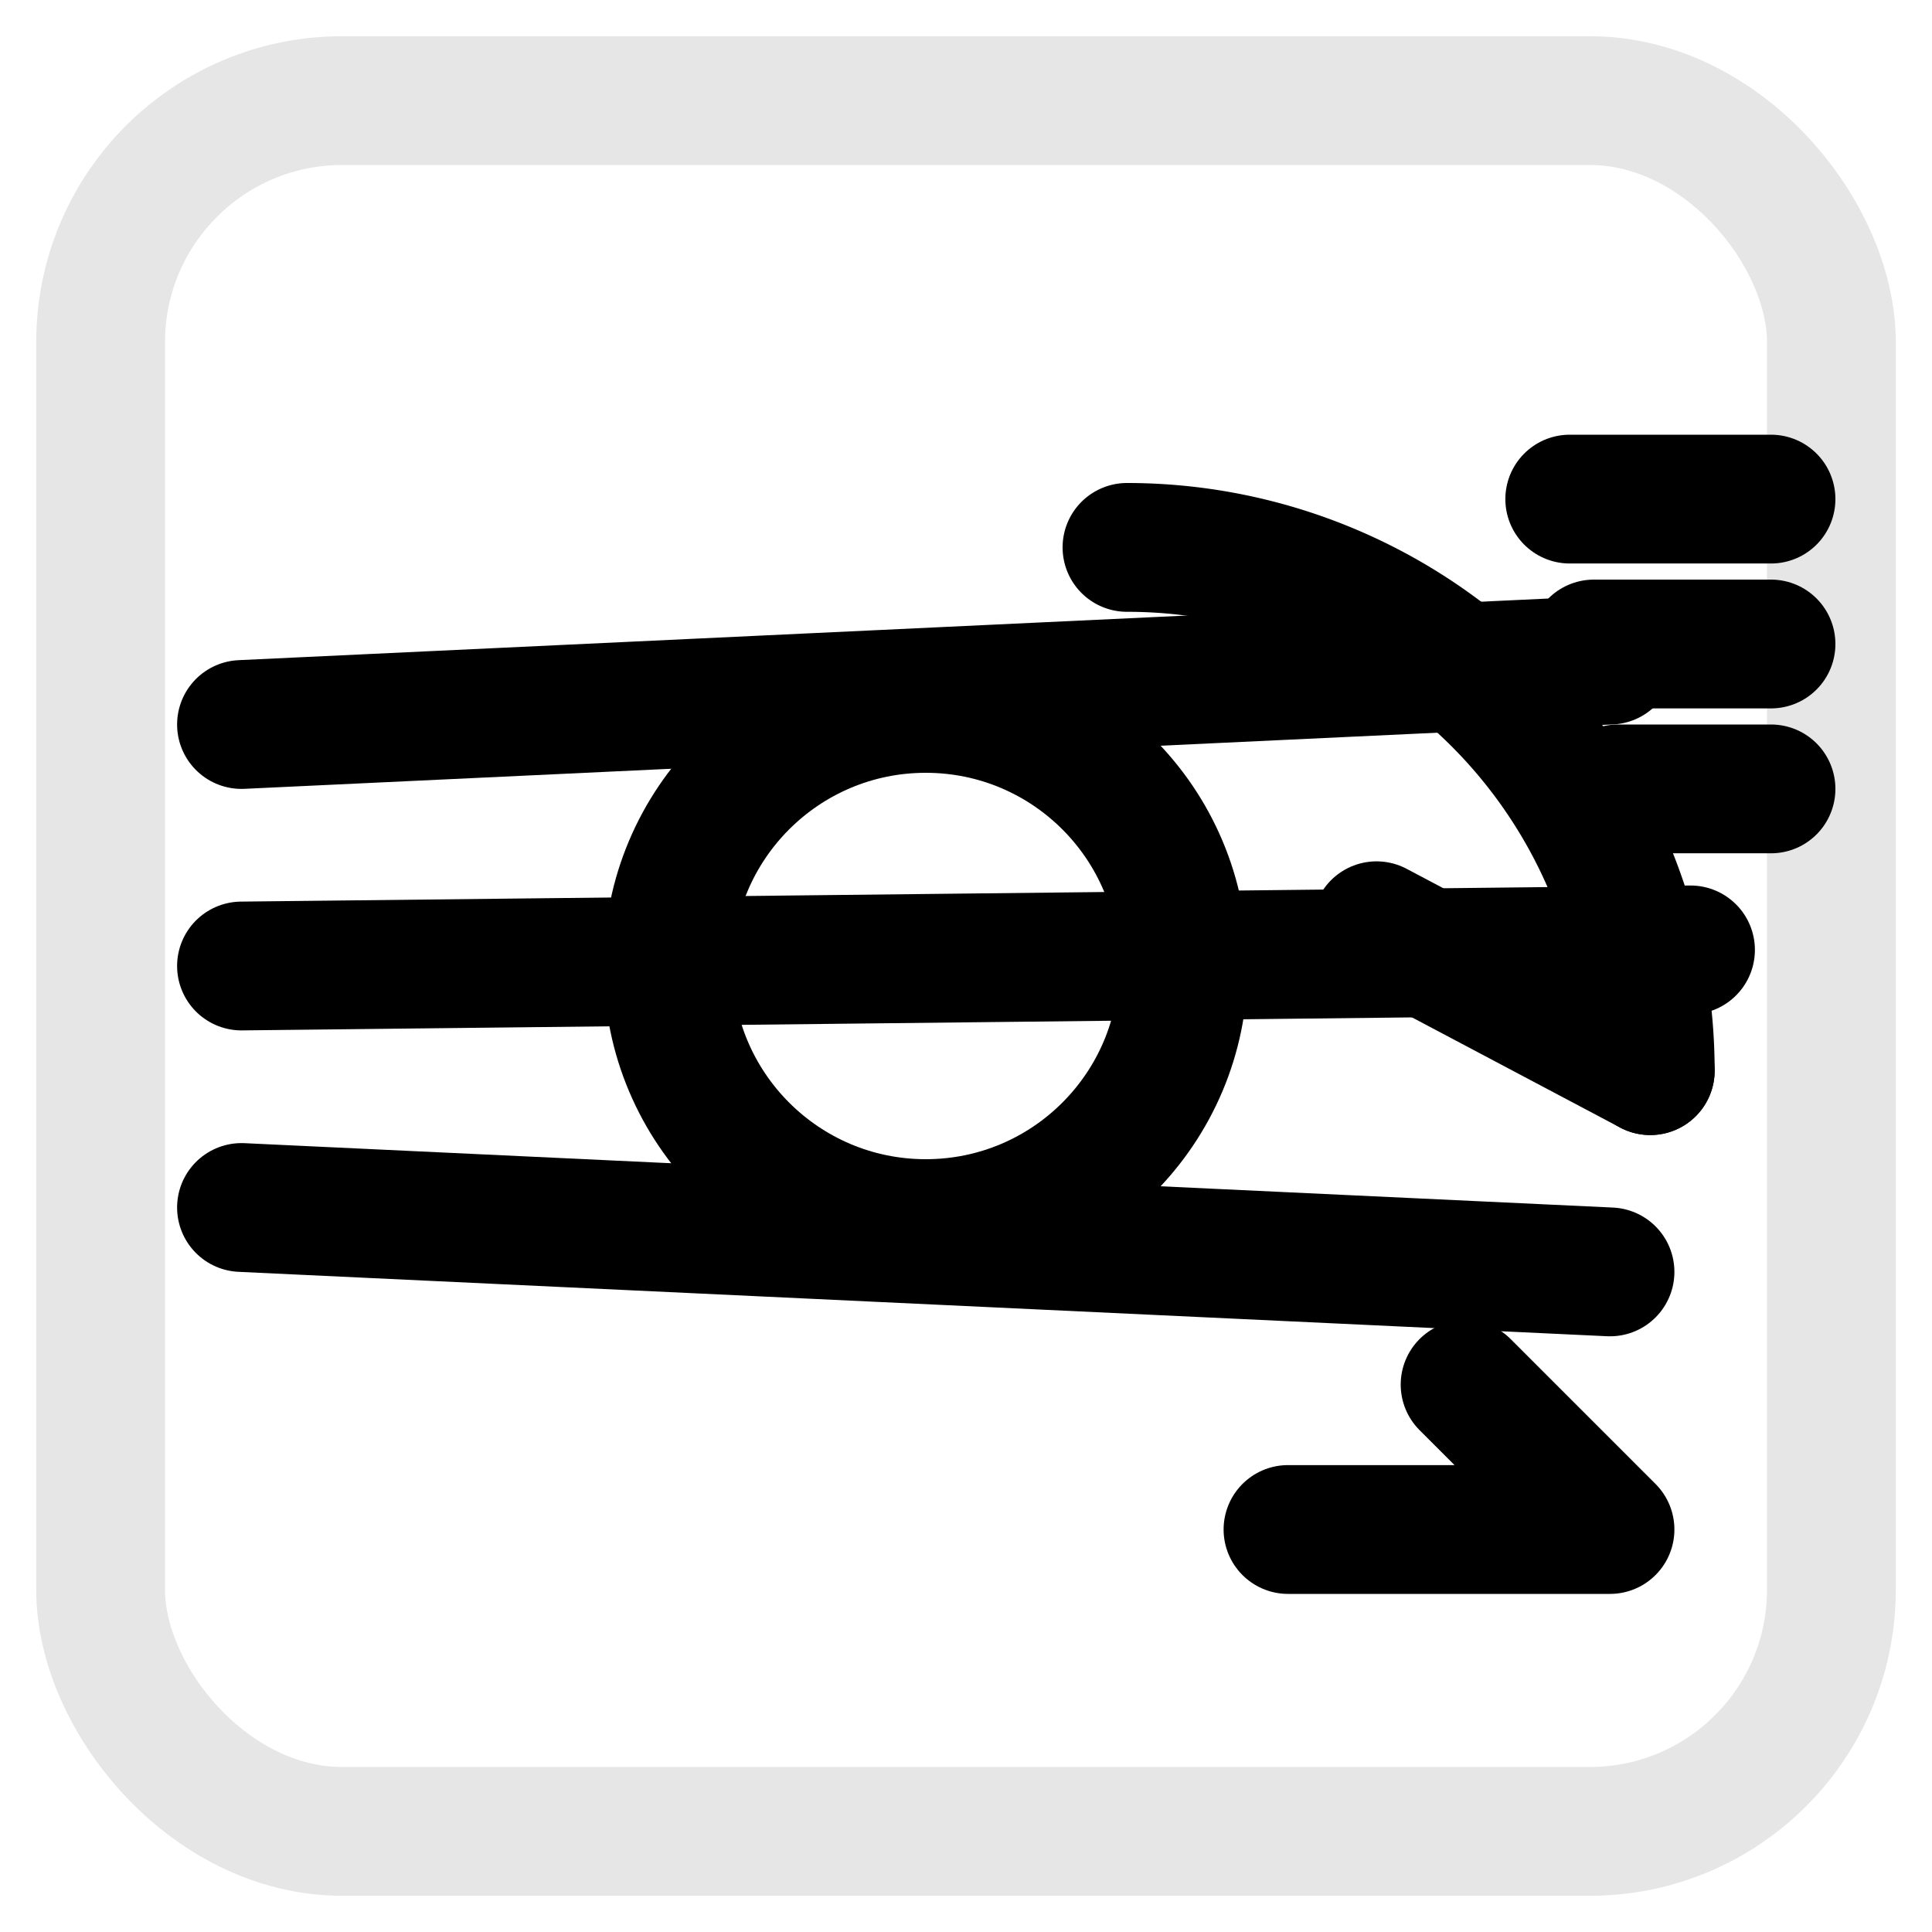 <?xml version="1.0" encoding="UTF-8"?>
<svg xmlns="http://www.w3.org/2000/svg" width="64" height="64" viewBox="0 0 24 24" fill="none" stroke="currentColor" stroke-width="1.6" stroke-linecap="round" stroke-linejoin="round" role="img" aria-labelledby="title desc">
  <title id="title">Szybkie skanowanie — ikona</title>
  <desc id="desc">Ikona szybkiego skanowania CT: próbka z liniami skanu i wskaźnikiem prędkości (zegar/igła) oraz linie ruchu.</desc>

  <!-- Subtle frame -->
  <rect x="1.25" y="1.25" width="21.5" height="21.5" rx="3" ry="3" opacity="0.1"/>

  <!-- Central sample -->
  <circle cx="11.5" cy="12" r="3.2" />

  <!-- Scan lines (slightly angled for dynamism) -->
  <line x1="3" y1="9" x2="20" y2="8.2"/>
  <line x1="3" y1="12" x2="21" y2="11.8"/>
  <line x1="3" y1="15" x2="20" y2="15.8"/>

  <!-- Speed / tachometer motif -->
  <path d="M14 6.8a6.5 6.5 0 0 1 6.5 6.5" />
  <path d="M20.5 13.3l-3.4 -1.8" />

  <!-- Motion lines on the right to emphasize speed -->
  <line x1="19.5" y1="6.2" x2="22" y2="6.2"/>
  <line x1="19.8" y1="8.0" x2="22" y2="8.0"/>
  <line x1="20.1" y1="9.8" x2="22" y2="9.8"/>

  <!-- Forward arrow at bottom-right -->
  <polyline points="16,19 20,19 18.2,17.2" />
</svg>
